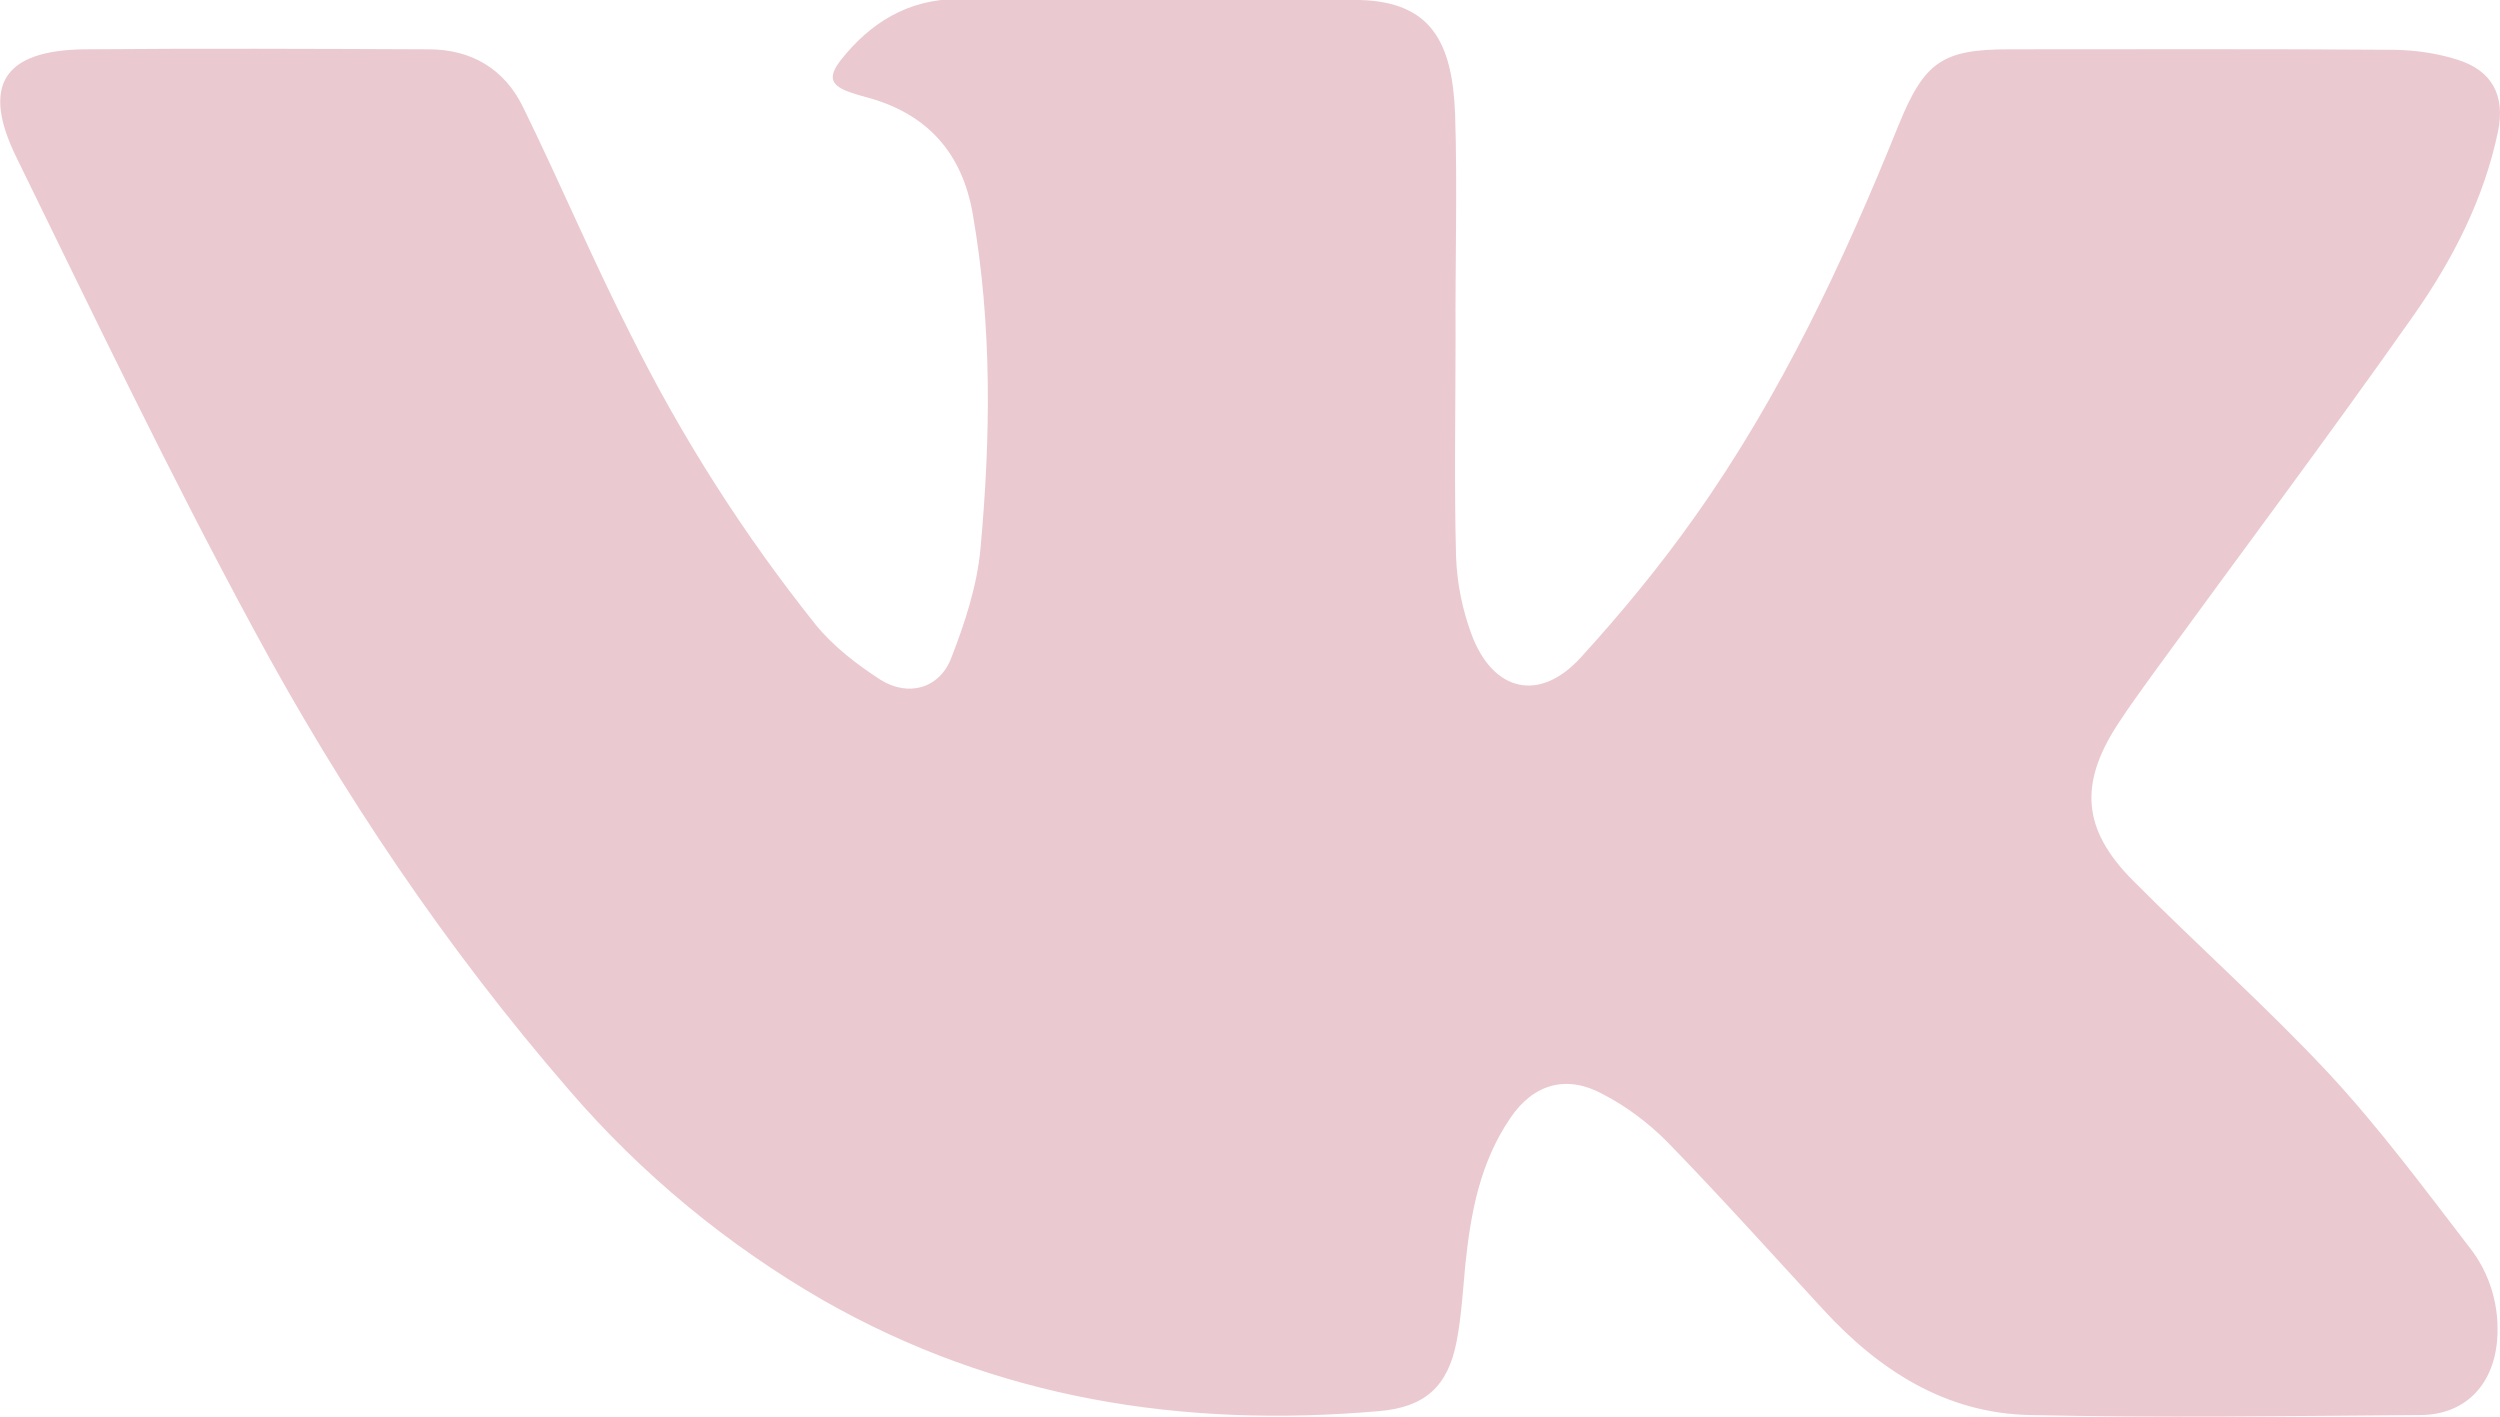 <?xml version="1.0" encoding="UTF-8"?> <!-- Generator: Adobe Illustrator 23.0.6, SVG Export Plug-In . SVG Version: 6.00 Build 0) --> <svg xmlns="http://www.w3.org/2000/svg" xmlns:xlink="http://www.w3.org/1999/xlink" id="Слой_1" x="0px" y="0px" viewBox="0 0 512 290.2" style="enable-background:new 0 0 512 290.2;" xml:space="preserve"> <style type="text/css"> .st0{fill:#EBC9D0;} </style> <title>wk</title> <g> <g id="Слой_1-2"> <path class="st0" d="M298.1,69.1c0,15-0.3,30,0.1,44.9c0.2,5.5,1.3,10.9,3.2,16c4.4,11.7,13.9,13.9,22.3,4.7 c8.4-9.2,16.3-18.8,23.5-29c17.5-24.7,30.3-52,41.6-80c5.3-13,8.9-15.6,22.7-15.6c26.3,0,52.6-0.1,79,0.1c4.3,0.1,8.6,0.7,12.7,2 c7.2,2.2,9.9,7.4,8.4,14.7c-2.9,13.9-9.3,26.3-17.3,37.7c-17.3,24.6-35.3,48.6-53,72.9c-2.6,3.6-5.3,7.3-7.7,11 c-7.8,12.1-7.1,21.4,3.1,31.7c13.3,13.4,27.4,25.9,40.2,39.6c10.4,11.2,19.5,23.5,28.8,35.6c4.3,5.4,6.3,12.3,5.7,19.2 c-0.8,9.1-6.6,15.2-15.8,15.2c-26.6,0.2-53.3,0.6-80,0c-17.2-0.4-30.8-9.2-42.2-21.6c-10.6-11.5-21-23.1-32-34.4 c-3.9-3.9-8.3-7.2-13.1-9.7c-7.5-4.1-14.3-2.1-19,4.9c-6.2,9.1-8.1,19.4-9.2,30c-0.5,5.3-0.8,10.6-1.8,15.8 c-1.8,9.2-6.5,13.4-15.9,14.2c-40.1,3.5-78.4-2.5-113.8-22.7c-19.6-11.3-37.2-25.8-52-43c-25.2-29.1-46.6-60.9-64.8-94.7 c-17.1-31.6-32.6-64-48.4-96.3c-7.3-14.8-2.7-22,13.9-22.2c23.5-0.2,47-0.1,70.5,0c8.7,0,15.5,4,19.3,11.8 c7.6,15.5,14.3,31.4,22.1,46.7c10.5,21.1,23.2,41,37.9,59.4c3.6,4.4,8.4,8.1,13.2,11.2c5.7,3.6,12.1,1.8,14.5-4.4 c2.8-7.2,5.3-14.8,6-22.4c2.1-22.9,2.4-45.8-1.6-68.7c-2.2-12.5-9.4-20.5-21.8-23.8c-1.1-0.3-2.2-0.6-3.3-1 c-4-1.4-4.6-3.1-1.9-6.6c6-7.6,13.7-12.4,23.8-12.5c27.5,0,55-0.6,82.5,0.2c14.4,0.4,18.9,8.4,19.5,23.2 C298.5,38.8,298,53.9,298.1,69.1L298.1,69.1z"></path> </g> </g> </svg> 